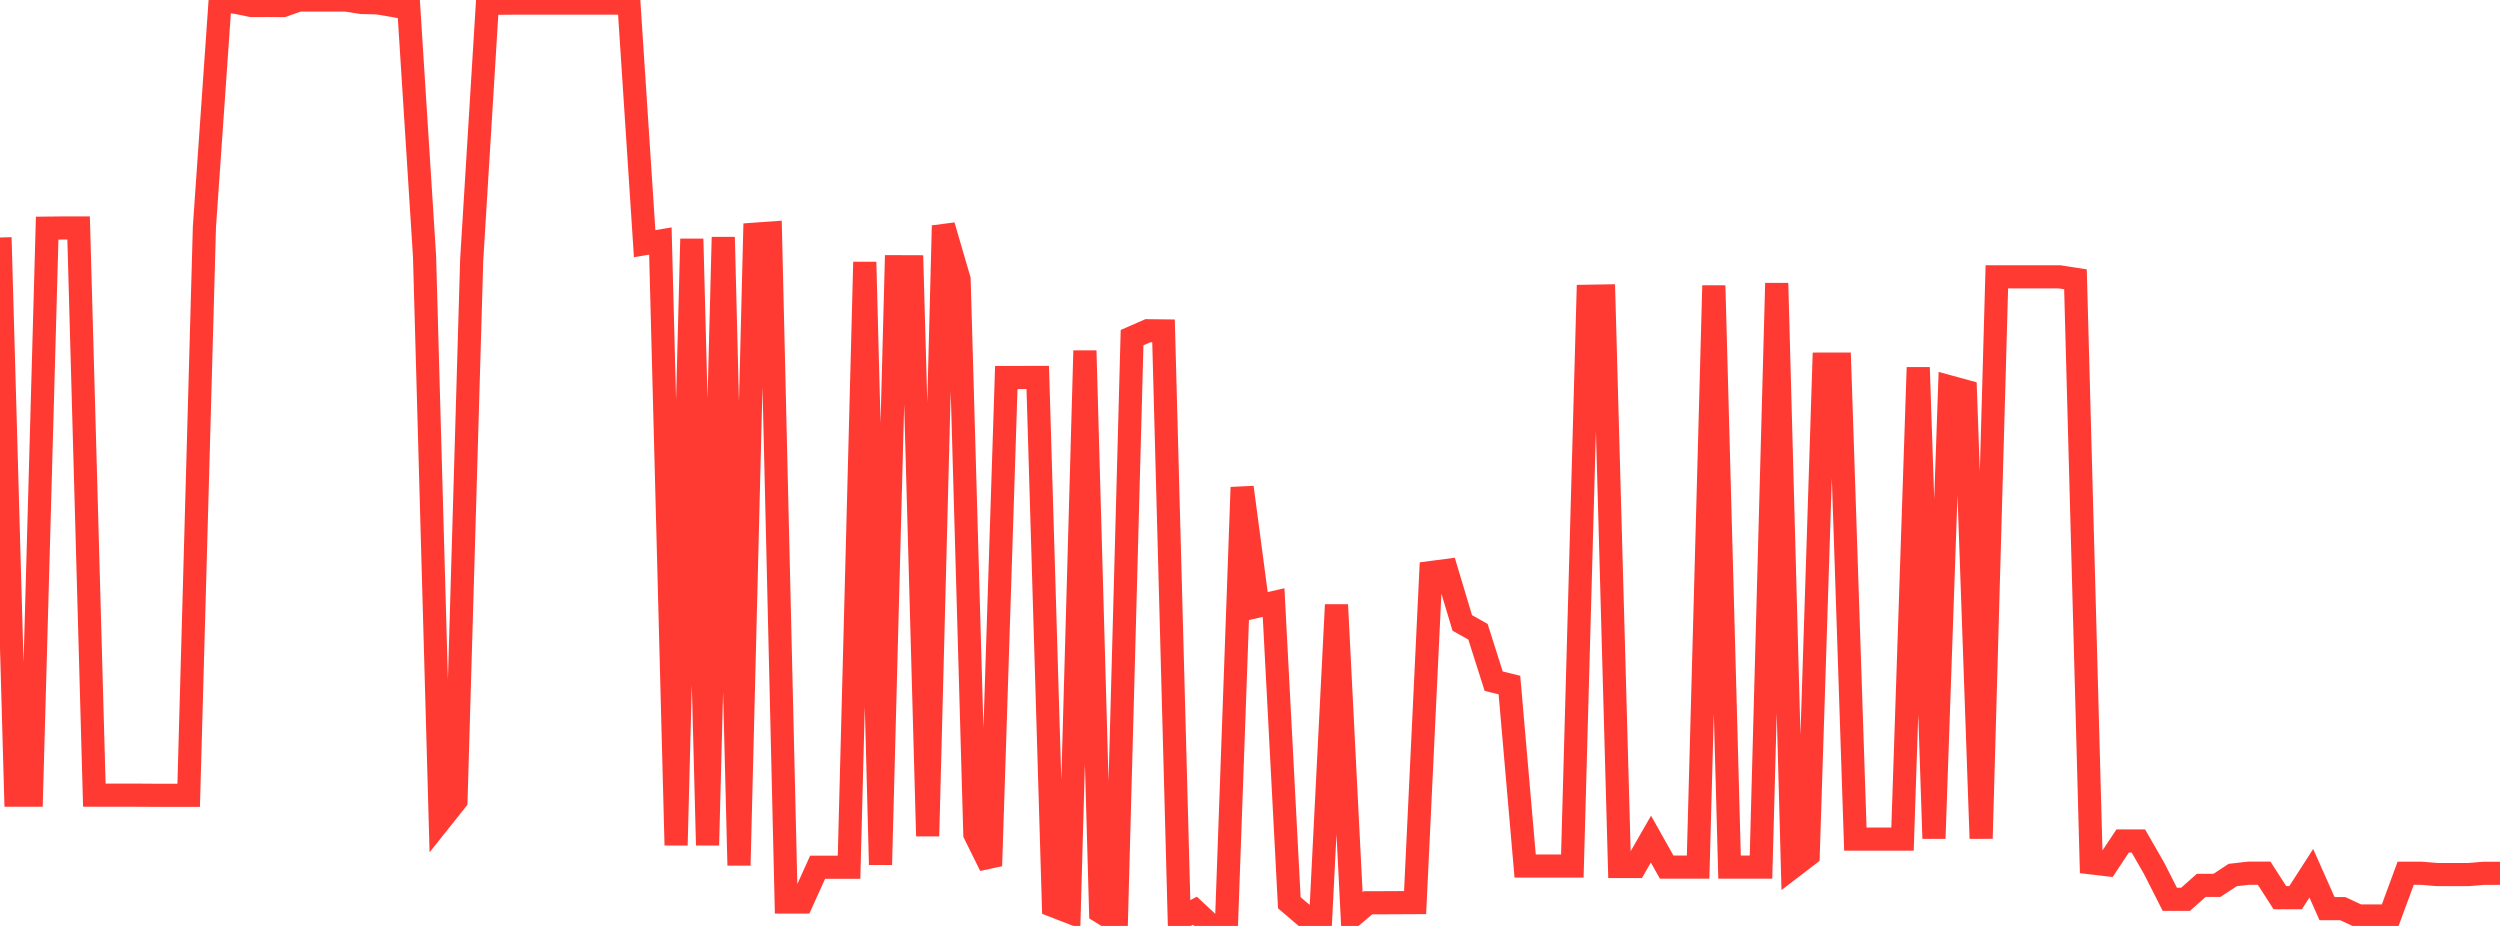 <?xml version="1.0" standalone="no"?>
<!DOCTYPE svg PUBLIC "-//W3C//DTD SVG 1.1//EN" "http://www.w3.org/Graphics/SVG/1.1/DTD/svg11.dtd">

<svg width="135" height="50" viewBox="0 0 135 50" preserveAspectRatio="none" 
  xmlns="http://www.w3.org/2000/svg"
  xmlns:xlink="http://www.w3.org/1999/xlink">


<polyline points="0.0, 12.824 0.849, 42.939 1.698, 42.939 2.547, 12.32 3.396, 12.311 4.245, 12.31 5.094, 42.939 5.943, 42.939 6.792, 42.939 7.642, 42.941 8.491, 42.947 9.34, 42.947 10.189, 42.947 11.038, 12.261 11.887, 0.04 12.736, 0.125 13.585, 0.298 14.434, 0.294 15.283, 0.3 16.132, 0.001 16.981, 0.001 17.83, 0 18.679, 0.0 19.528, 0.134 20.377, 0.154 21.226, 0.296 22.075, 0.449 22.925, 13.833 23.774, 44.298 24.623, 43.231 25.472, 14.027 26.321, 0.173 27.17, 0.173 28.019, 0.166 28.868, 0.166 29.717, 0.166 30.566, 0.166 31.415, 0.166 32.264, 0.166 33.113, 0.166 33.962, 0.166 34.811, 13.158 35.66, 13.015 36.509, 45.643 37.358, 12.901 38.208, 45.643 39.057, 12.807 39.906, 46.731 40.755, 12.647 41.604, 12.586 42.453, 48.71 43.302, 48.71 44.151, 46.831 45.0, 46.831 45.849, 46.831 46.698, 14.149 47.547, 46.695 48.396, 14.403 49.245, 14.406 50.094, 45.148 50.943, 12.185 51.792, 15.093 52.642, 45.037 53.491, 46.755 54.34, 20.384 55.189, 20.384 56.038, 20.382 56.887, 48.913 57.736, 49.242 58.585, 18.934 59.434, 49.24 60.283, 49.768 61.132, 18.231 61.981, 17.86 62.83, 17.87 63.679, 49.622 64.528, 49.179 65.377, 49.97 66.226, 50.0 67.075, 26.316 67.925, 32.732 68.774, 32.539 69.623, 48.749 70.472, 49.472 71.321, 49.472 72.17, 32.658 73.019, 49.472 73.868, 48.749 74.717, 48.748 75.566, 48.744 76.415, 48.74 77.264, 30.918 78.113, 30.806 78.962, 33.636 79.811, 34.115 80.66, 36.785 81.509, 36.992 82.358, 46.767 83.208, 46.767 84.057, 46.767 84.906, 46.767 85.755, 15.998 86.604, 15.984 87.453, 46.791 88.302, 46.791 89.151, 45.312 90.0, 46.823 90.849, 46.823 91.698, 46.823 92.547, 15.422 93.396, 46.823 94.245, 46.823 95.094, 46.823 95.943, 15.293 96.792, 46.823 97.642, 46.173 98.491, 19.663 99.34, 19.662 100.189, 45.312 101.038, 45.312 101.887, 45.312 102.736, 45.312 103.585, 19.841 104.434, 45.278 105.283, 20.894 106.132, 21.126 106.981, 45.278 107.83, 14.95 108.679, 14.95 109.528, 14.95 110.377, 14.95 111.226, 14.95 112.075, 15.082 112.925, 46.594 113.774, 46.693 114.623, 45.413 115.472, 45.413 116.321, 46.89 117.17, 48.563 118.019, 48.563 118.868, 47.809 119.717, 47.809 120.566, 47.251 121.415, 47.153 122.264, 47.153 123.113, 48.474 123.962, 48.474 124.811, 47.156 125.66, 49.067 126.509, 49.067 127.358, 49.461 128.208, 49.461 129.057, 49.461 129.906, 47.155 130.755, 47.155 131.604, 47.226 132.453, 47.226 133.302, 47.226 134.151, 47.157 135.0, 47.158" fill="none" stroke="#ff3a33" stroke-width="1.25"/>

</svg>